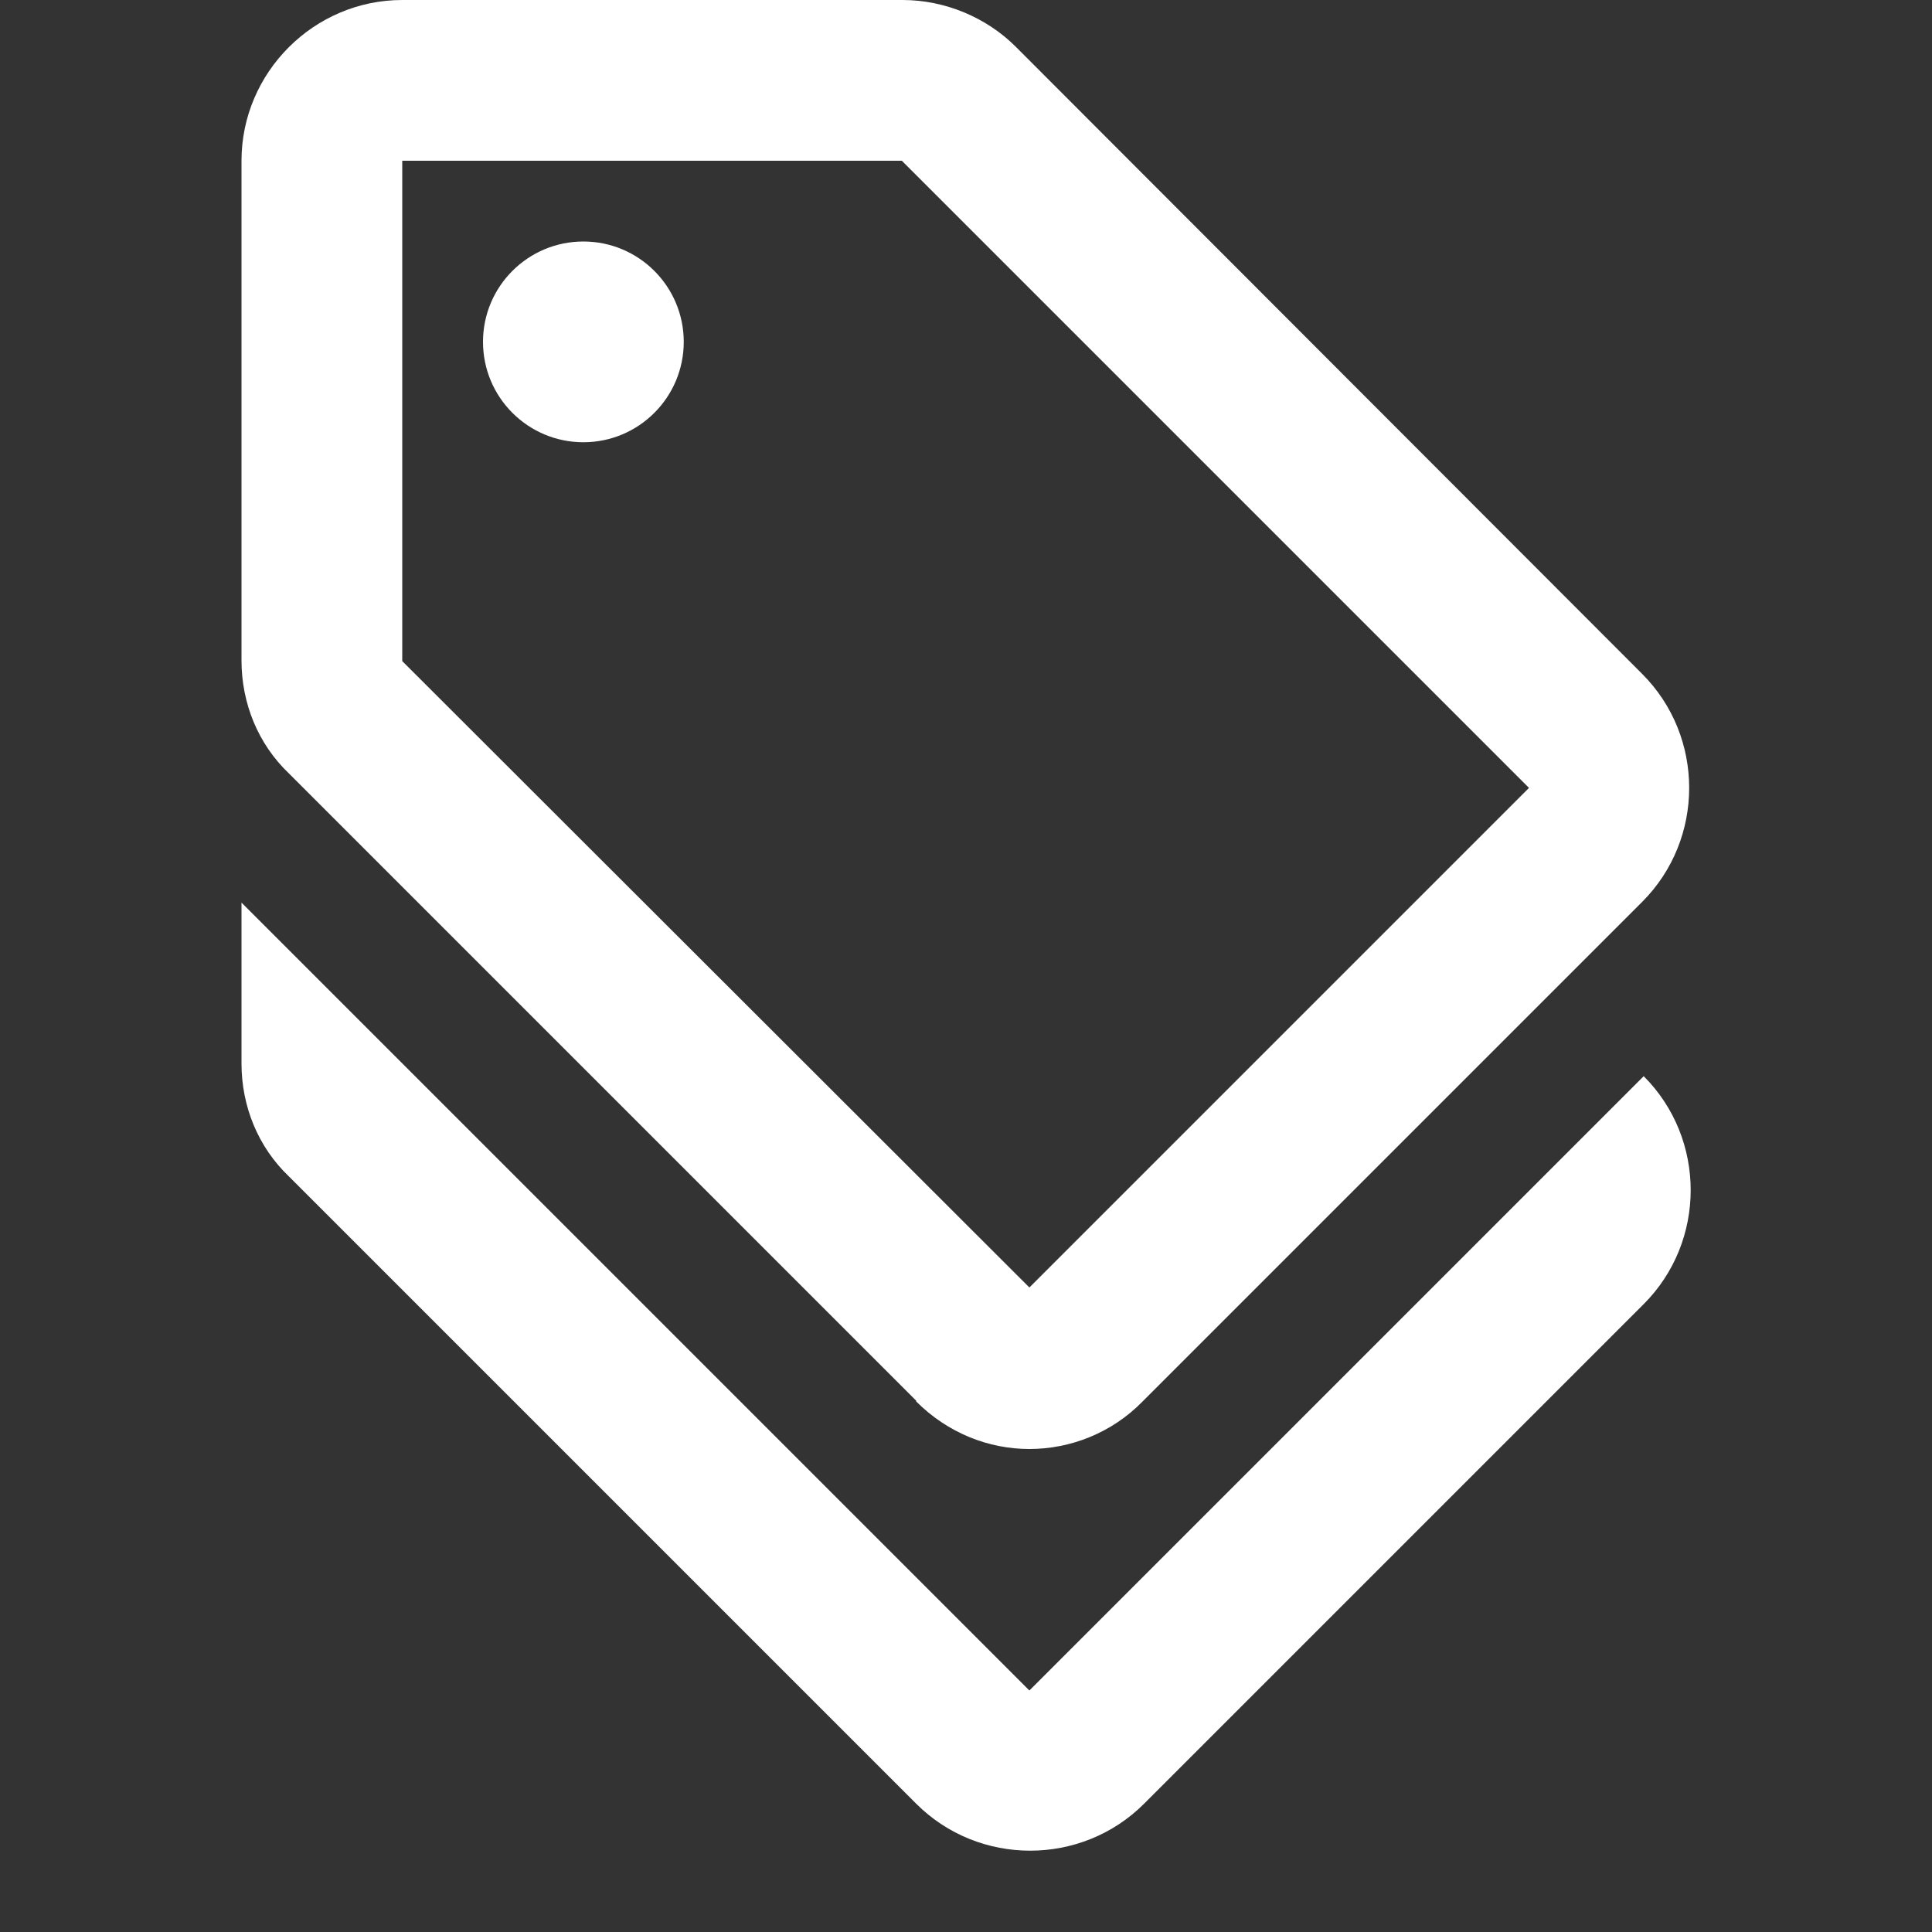 <?xml version="1.0" encoding="UTF-8"?> <svg xmlns="http://www.w3.org/2000/svg" id="Layer_1" data-name="Layer 1" version="1.1" viewBox="0 0 256 256"><rect x="0" y="0" width="256" height="256" fill="#333333" stroke="none"/><defs><style> .cls-1 { fill: #fff; stroke-width: 0px; } </style></defs><path class="cls-1" d="M136.4,224L32,119.6v21.3c0,5.7,2.2,11.1,6.3,15l83.1,83.1c8.3,8.3,21.9,8.3,30.2,0l66.2-66.2c8.3-8.3,8.3-21.9,0-30.2l-81.4,81.4Z"></path><path class="cls-1" d="M121.4,185.7c4.2,4.2,9.6,6.3,15,6.3s10.9-2.1,15-6.3l66.2-66.2c8.3-8.3,8.3-21.9,0-30.2L134.6,6.2c-3.9-3.9-9.4-6.2-15-6.2H53.3c-11.7,0-21.3,9.6-21.3,21.3v66.2c0,5.7,2.2,11.1,6.3,15l83.1,83.1ZM53.3,21.3h66.2l83.1,83.1-66.2,66.2L53.3,87.6V21.3Z"></path><circle class="cls-1" cx="77.3" cy="45.3" r="13.3"></circle></svg> 